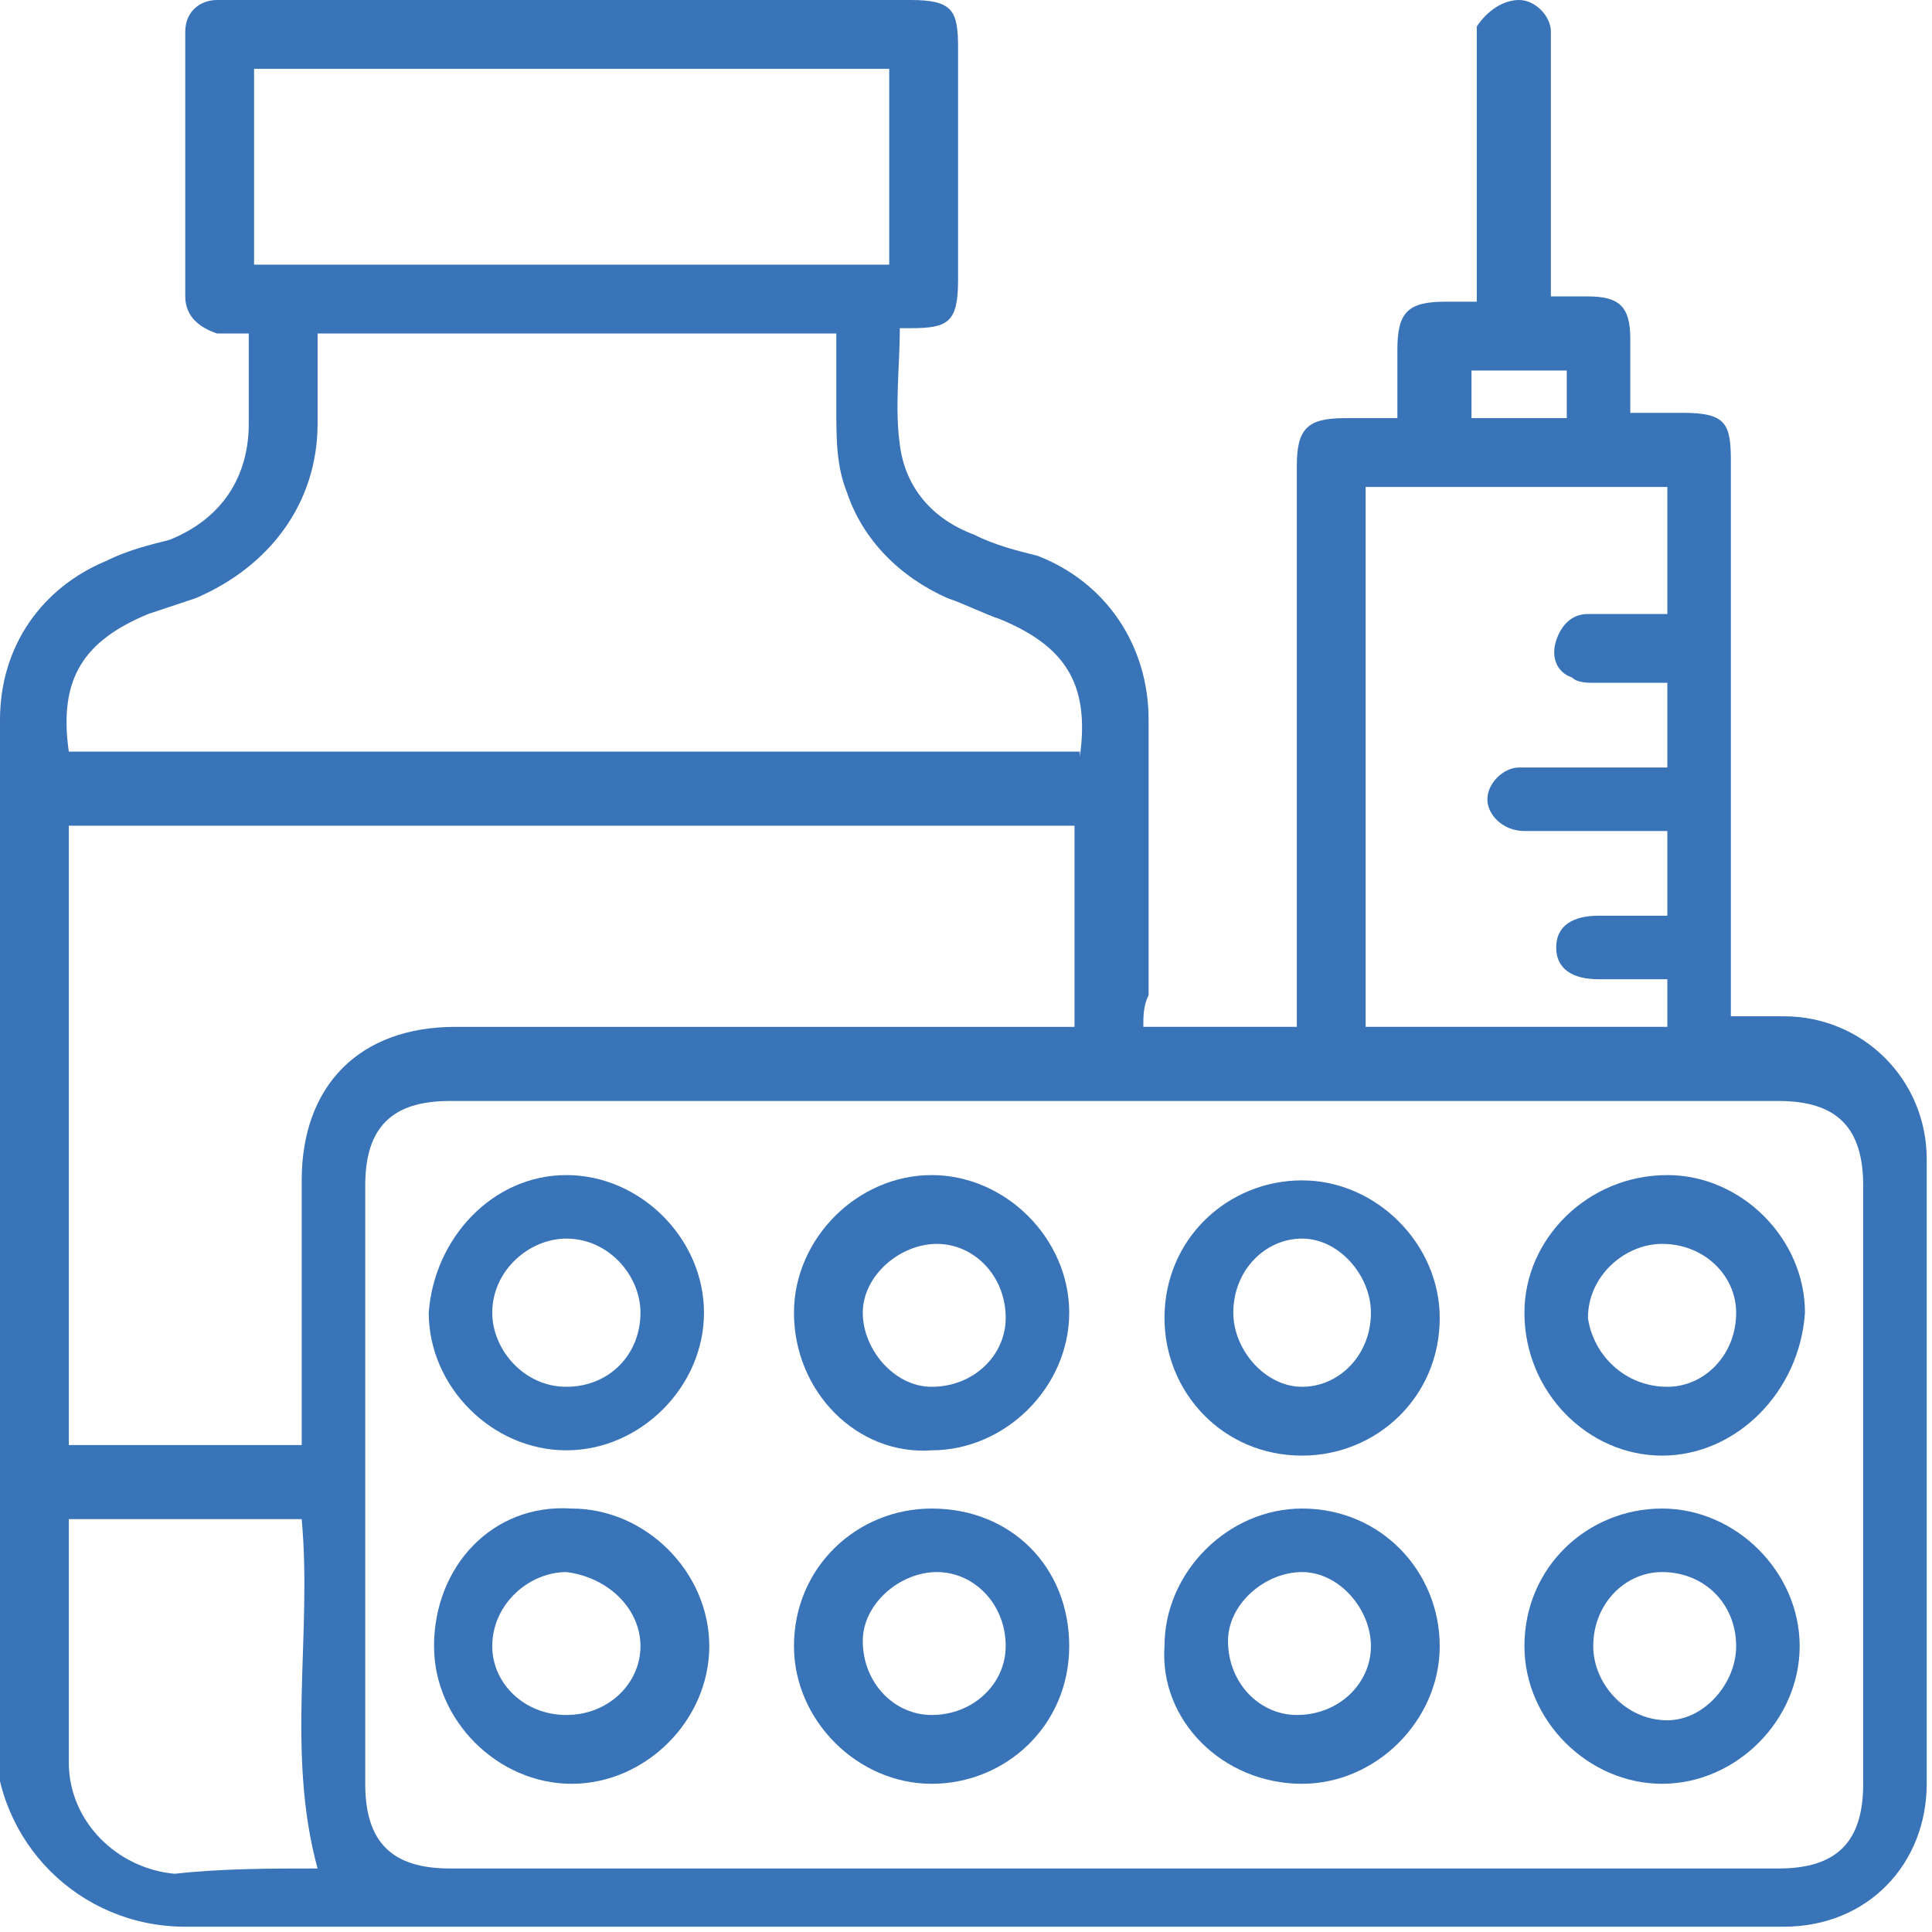 <?xml version="1.0" encoding="utf-8"?>
<!-- Generator: Adobe Illustrator 27.6.1, SVG Export Plug-In . SVG Version: 6.00 Build 0)  -->
<svg version="1.1" id="katman_1" xmlns="http://www.w3.org/2000/svg" xmlns:xlink="http://www.w3.org/1999/xlink" x="0px" y="0px"
	 viewBox="0 0 36.5 36.5" style="enable-background:new 0 0 36.5 36.5;" xml:space="preserve">
<style type="text/css">
	.st0{fill:#3973B8;}
</style>
<path class="st0" d="M21.6,19.4h2.9v-0.5c0-3.4,0-6.7,0-10.1c0-0.7,0.2-0.9,0.9-0.9c0.3,0,0.7,0,1,0c0-0.5,0-0.9,0-1.3
	c0-0.7,0.2-0.9,0.9-0.9c0.2,0,0.4,0,0.6,0V5.2c0-1.4,0-2.9,0-4.3c0-0.1,0-0.2,0-0.4C28.1,0.2,28.4,0,28.7,0c0.3,0,0.6,0.3,0.6,0.6
	c0,0.9,0,1.9,0,2.8c0,0.7,0,1.5,0,2.2c0.3,0,0.5,0,0.7,0c0.6,0,0.8,0.2,0.8,0.8c0,0.4,0,0.9,0,1.4c0.4,0,0.7,0,1,0
	c0.8,0,0.9,0.2,0.9,0.9c0,3.3,0,6.7,0,10v0.5c0.4,0,0.7,0,1,0c1.5,0,2.7,1.2,2.7,2.7c0,3.9,0,7.8,0,11.8c0,1.5-1.1,2.7-2.7,2.7
	c-10.1,0-20.2,0-30.2,0c-2,0-3.6-1.6-3.6-3.6C0,26.5,0,20,0,13.6c0-1.4,0.8-2.5,2-3c0.4-0.2,0.8-0.3,1.2-0.4C4.2,9.8,4.7,9,4.7,8
	c0-0.6,0-1.1,0-1.7c-0.2,0-0.4,0-0.6,0C3.8,6.2,3.5,6,3.5,5.6c0-1.7,0-3.3,0-5C3.5,0.2,3.8,0,4.1,0c0.1,0,0.2,0,0.3,0
	c4.3,0,8.5,0,12.8,0c0.8,0,0.9,0.2,0.9,0.9c0,1.5,0,2.9,0,4.4c0,0.8-0.2,0.9-0.9,0.9c-0.1,0-0.2,0-0.2,0c0,0.7-0.1,1.5,0,2.2
	c0.1,0.8,0.6,1.4,1.4,1.7c0.4,0.2,0.8,0.3,1.2,0.4c1.3,0.5,2.1,1.7,2.1,3.1c0,1.7,0,3.5,0,5.2C21.6,19,21.6,19.2,21.6,19.4
	 M21.1,35.3c4.2,0,8.3,0,12.5,0c1.1,0,1.6-0.5,1.6-1.6c0-3.8,0-7.6,0-11.3c0-1.1-0.5-1.6-1.6-1.6c-8.4,0-16.7,0-25.1,0
	c-1.1,0-1.6,0.5-1.6,1.6c0,3.8,0,7.6,0,11.3c0,1.1,0.5,1.6,1.6,1.6C12.7,35.3,16.9,35.3,21.1,35.3 M1.3,15.6v11.7h4.4
	c0-1.7,0-3.4,0-5c0-1.8,1.1-2.9,2.9-2.9c3.8,0,7.6,0,11.3,0h0.4v-3.8H1.3z M20.4,14.3c0.2-1.4-0.3-2.1-1.5-2.6
	c-0.3-0.1-0.7-0.3-1-0.4c-0.9-0.4-1.6-1.1-1.9-2c-0.2-0.5-0.2-1-0.2-1.6c0-0.5,0-1,0-1.4H6C6,6.9,6,7.4,6,8c0,1.5-0.9,2.7-2.3,3.3
	c-0.3,0.1-0.6,0.2-0.9,0.3c-1.2,0.5-1.7,1.2-1.5,2.6H20.4z M25.8,9.2v10.2h5.7v-0.9c-0.5,0-0.9,0-1.3,0c-0.5,0-0.8-0.2-0.8-0.6
	c0-0.4,0.3-0.6,0.8-0.6c0.4,0,0.9,0,1.3,0v-1.6c-0.1,0-0.2,0-0.3,0c-0.8,0-1.6,0-2.4,0c-0.4,0-0.7-0.3-0.7-0.6
	c0-0.3,0.3-0.6,0.6-0.6c0.2,0,0.3,0,0.5,0c0.8,0,1.5,0,2.3,0v-1.6c-0.5,0-0.9,0-1.4,0c-0.1,0-0.3,0-0.4-0.1
	c-0.3-0.1-0.4-0.4-0.3-0.7c0.1-0.3,0.3-0.5,0.6-0.5c0.5,0,1,0,1.5,0V9.2H25.8z M16.8,1.3h-12V5h12V1.3z M6,35.3
	c-0.6-2.2-0.1-4.4-0.3-6.6H1.3c0,1.5,0,3,0,4.6c0,1.1,0.9,2,2,2.1C4.2,35.3,5.1,35.3,6,35.3 M29.6,7h-1.8v0.9h1.8V7z"/>
<path class="st0" d="M20.2,31.1c0,1.5-1.2,2.6-2.6,2.6c-1.4,0-2.6-1.2-2.6-2.6c0-1.5,1.2-2.6,2.6-2.6C19.1,28.5,20.2,29.6,20.2,31.1
	 M19,31.1c0-0.8-0.6-1.4-1.3-1.4c-0.7,0-1.4,0.6-1.4,1.3c0,0.8,0.6,1.4,1.3,1.4C18.4,32.4,19,31.8,19,31.1"/>
<path class="st0" d="M22,31.1c0-1.4,1.2-2.6,2.6-2.6c1.5,0,2.6,1.2,2.6,2.6c0,1.4-1.2,2.6-2.6,2.6C23.1,33.7,21.9,32.5,22,31.1
	 M25.9,31.1c0-0.7-0.6-1.4-1.3-1.4c-0.7,0-1.4,0.6-1.4,1.3c0,0.8,0.6,1.4,1.3,1.4C25.3,32.4,25.9,31.8,25.9,31.1"/>
<path class="st0" d="M22,24.9c0-1.5,1.2-2.6,2.6-2.6c1.4,0,2.6,1.2,2.6,2.6c0,1.5-1.2,2.6-2.6,2.6C23.1,27.5,22,26.3,22,24.9
	 M25.9,24.8c0-0.7-0.6-1.4-1.3-1.4c-0.7,0-1.3,0.6-1.3,1.4c0,0.7,0.6,1.4,1.3,1.4C25.3,26.2,25.9,25.6,25.9,24.8"/>
<path class="st0" d="M15,24.8c0-1.4,1.2-2.6,2.6-2.6c1.4,0,2.6,1.2,2.6,2.6c0,1.4-1.2,2.6-2.6,2.6C16.2,27.5,15,26.3,15,24.8
	 M19,24.9c0-0.8-0.6-1.4-1.3-1.4c-0.7,0-1.4,0.6-1.4,1.3c0,0.7,0.6,1.4,1.3,1.4C18.4,26.2,19,25.6,19,24.9"/>
<path class="st0" d="M31.4,27.5c-1.4,0-2.6-1.2-2.6-2.7c0-1.4,1.2-2.6,2.7-2.6c1.4,0,2.6,1.2,2.6,2.6C34,26.3,32.8,27.5,31.4,27.5
	 M31.5,26.2c0.7,0,1.3-0.6,1.3-1.4c0-0.7-0.6-1.3-1.4-1.3c-0.7,0-1.4,0.6-1.4,1.4C30.1,25.6,30.7,26.2,31.5,26.2"/>
<path class="st0" d="M10.7,22.2c1.4,0,2.6,1.2,2.6,2.6c0,1.4-1.2,2.6-2.6,2.6c-1.4,0-2.6-1.2-2.6-2.6C8.2,23.4,9.3,22.2,10.7,22.2
	 M12.1,24.8c0-0.7-0.6-1.4-1.4-1.4c-0.7,0-1.4,0.6-1.4,1.4c0,0.7,0.6,1.4,1.4,1.4C11.5,26.2,12.1,25.6,12.1,24.8"/>
<path class="st0" d="M10.8,28.5c1.4,0,2.6,1.2,2.6,2.6c0,1.4-1.2,2.6-2.6,2.6c-1.4,0-2.6-1.2-2.6-2.6C8.2,29.6,9.3,28.4,10.8,28.5
	 M12.1,31.1c0-0.7-0.6-1.3-1.4-1.4c-0.7,0-1.4,0.6-1.4,1.4c0,0.7,0.6,1.3,1.4,1.3C11.5,32.4,12.1,31.8,12.1,31.1"/>
<path class="st0" d="M31.4,28.5c1.4,0,2.6,1.2,2.6,2.6c0,1.4-1.2,2.6-2.6,2.6c-1.4,0-2.6-1.2-2.6-2.6C28.8,29.6,30,28.5,31.4,28.5
	 M31.4,29.7c-0.7,0-1.3,0.6-1.3,1.4c0,0.7,0.6,1.4,1.4,1.4c0.7,0,1.3-0.7,1.3-1.4C32.8,30.3,32.2,29.7,31.4,29.7"/>
</svg>
